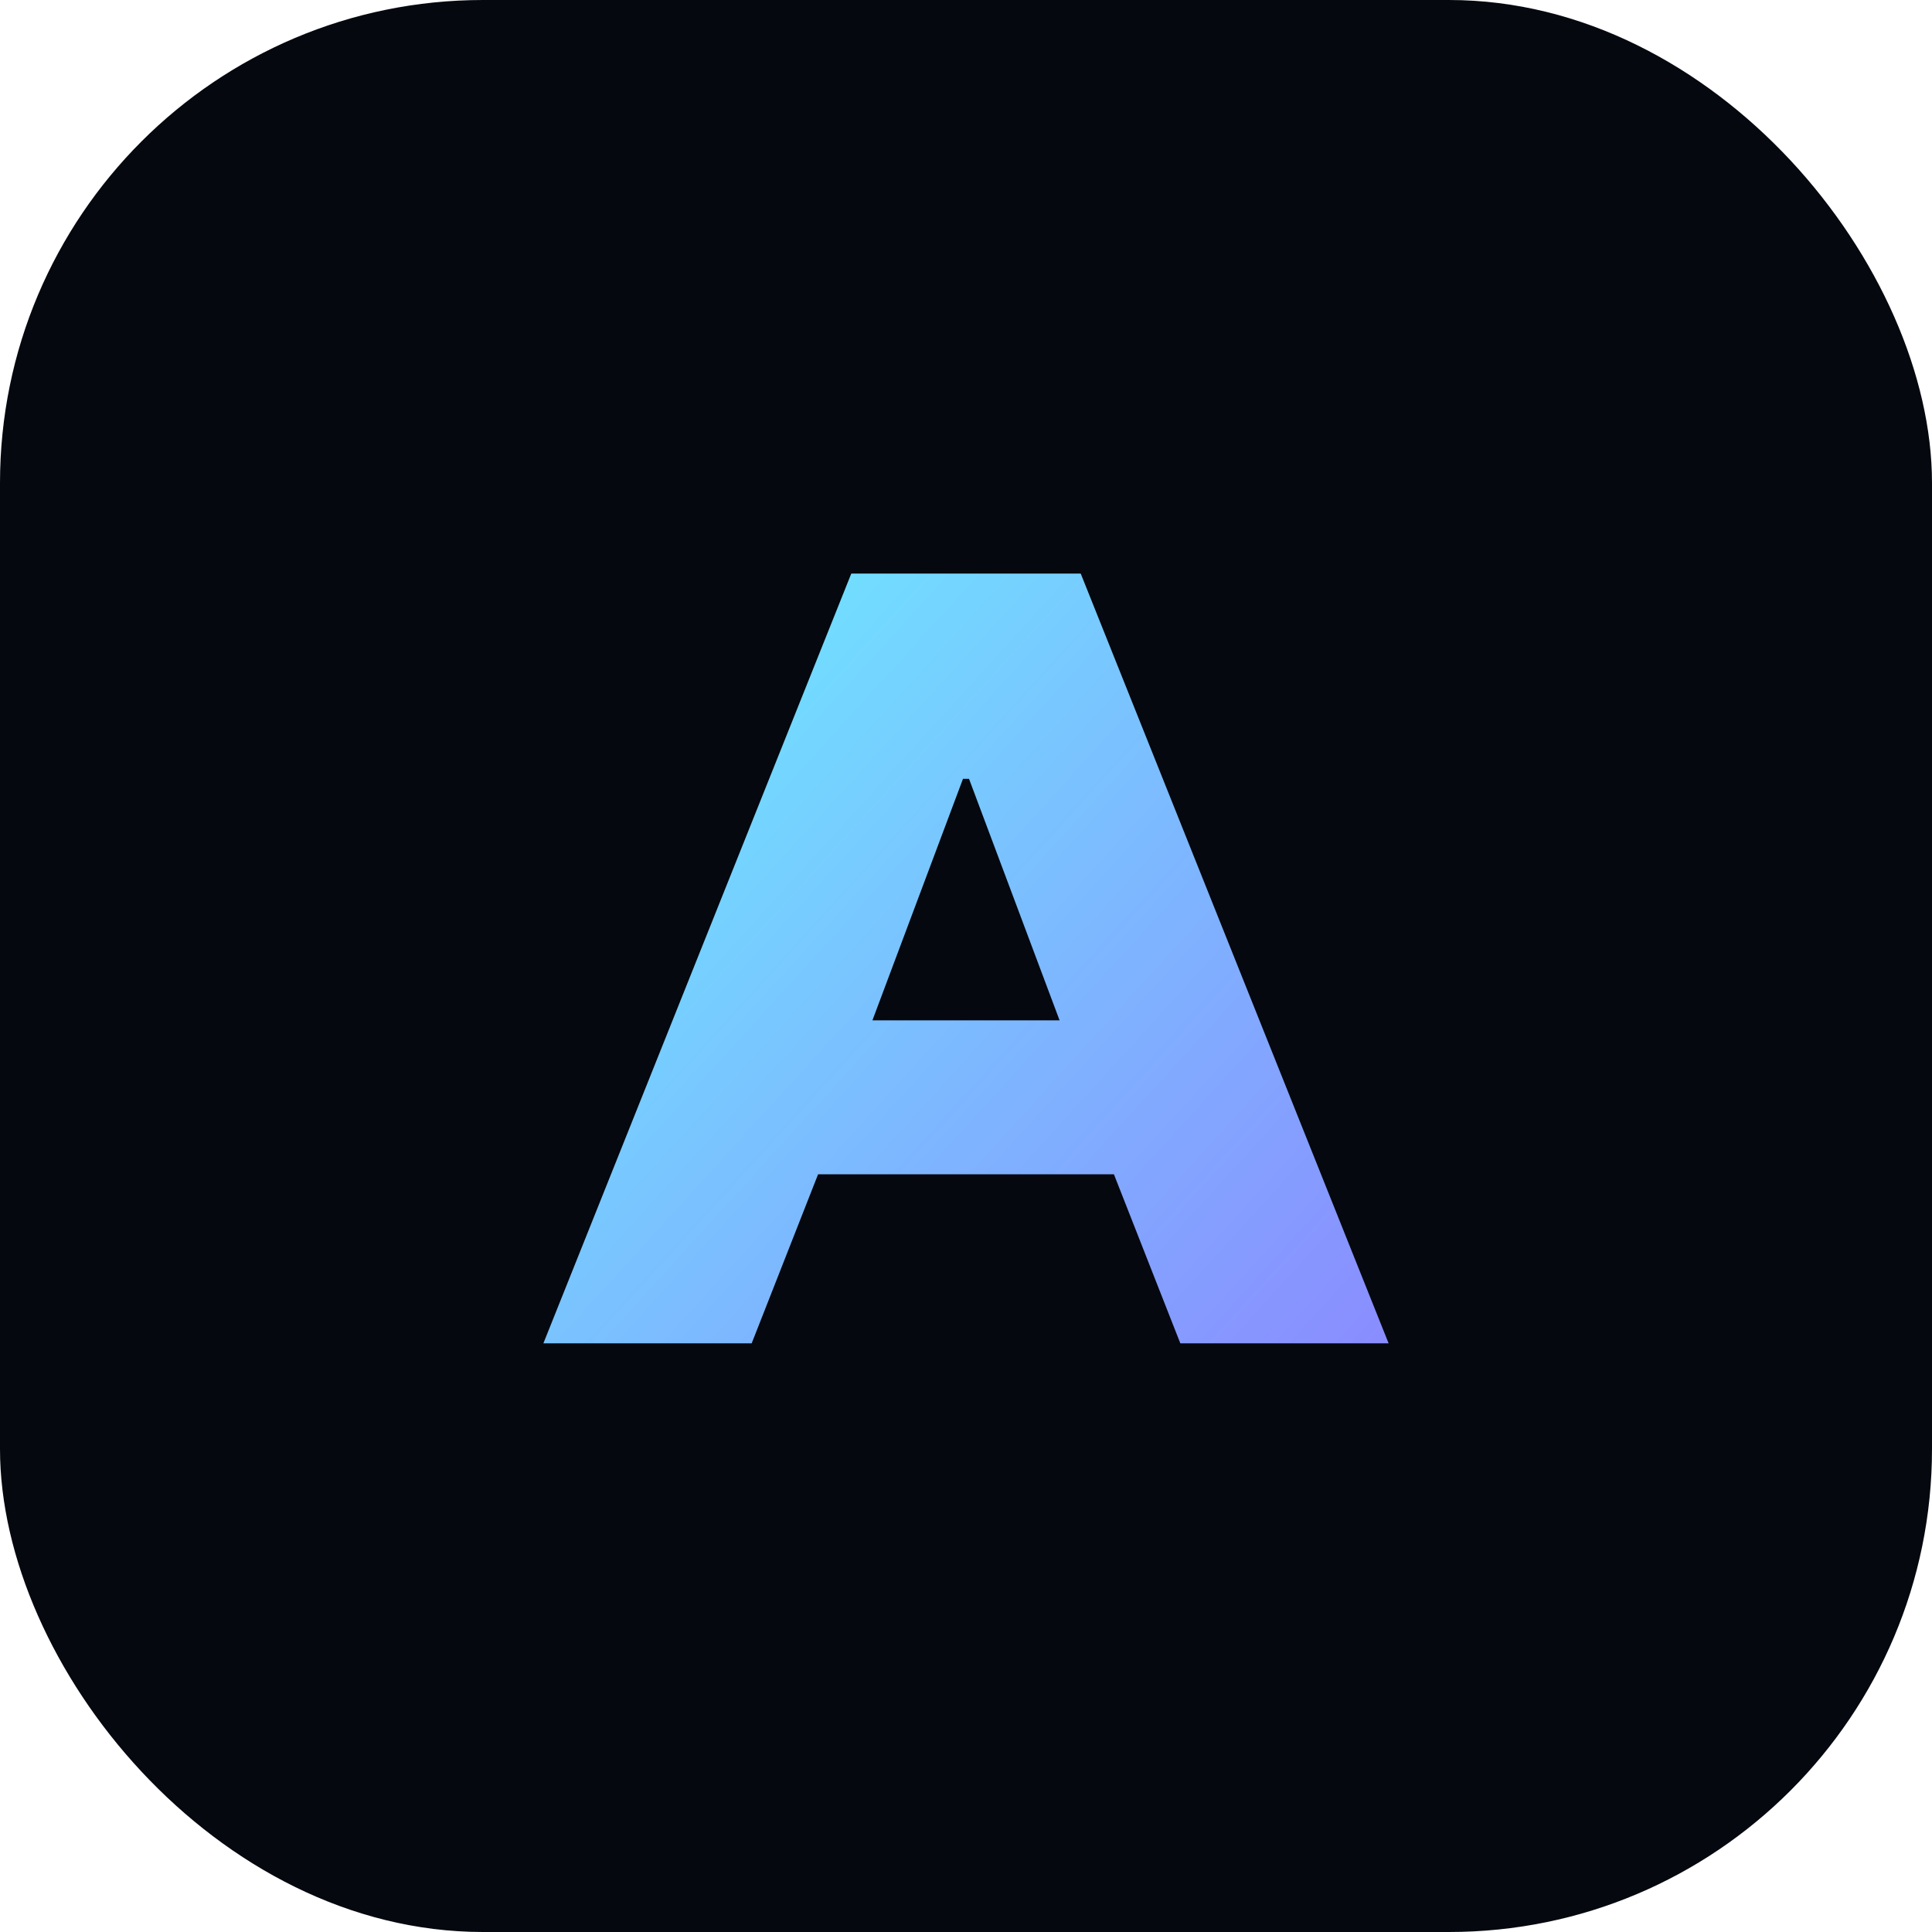<svg width="64" height="64" viewBox="0 0 64 64" fill="none" xmlns="http://www.w3.org/2000/svg">
  <rect width="64" height="64" rx="16" fill="#05080f"/>
  <path d="M18 44.5L28.2 19H35.8L46 44.5H39.1L36.9 38.9H27.1L24.9 44.5H18ZM28.9 33.8H35.1L32.1 25.8H31.9L28.9 33.8Z" fill="url(#g)"/>
  <defs>
    <linearGradient id="g" x1="18" y1="19" x2="46" y2="44.5" gradientUnits="userSpaceOnUse">
      <stop stop-color="#6cf1ff"/>
      <stop offset="1" stop-color="#8a8cff"/>
    </linearGradient>
  </defs>
</svg>
